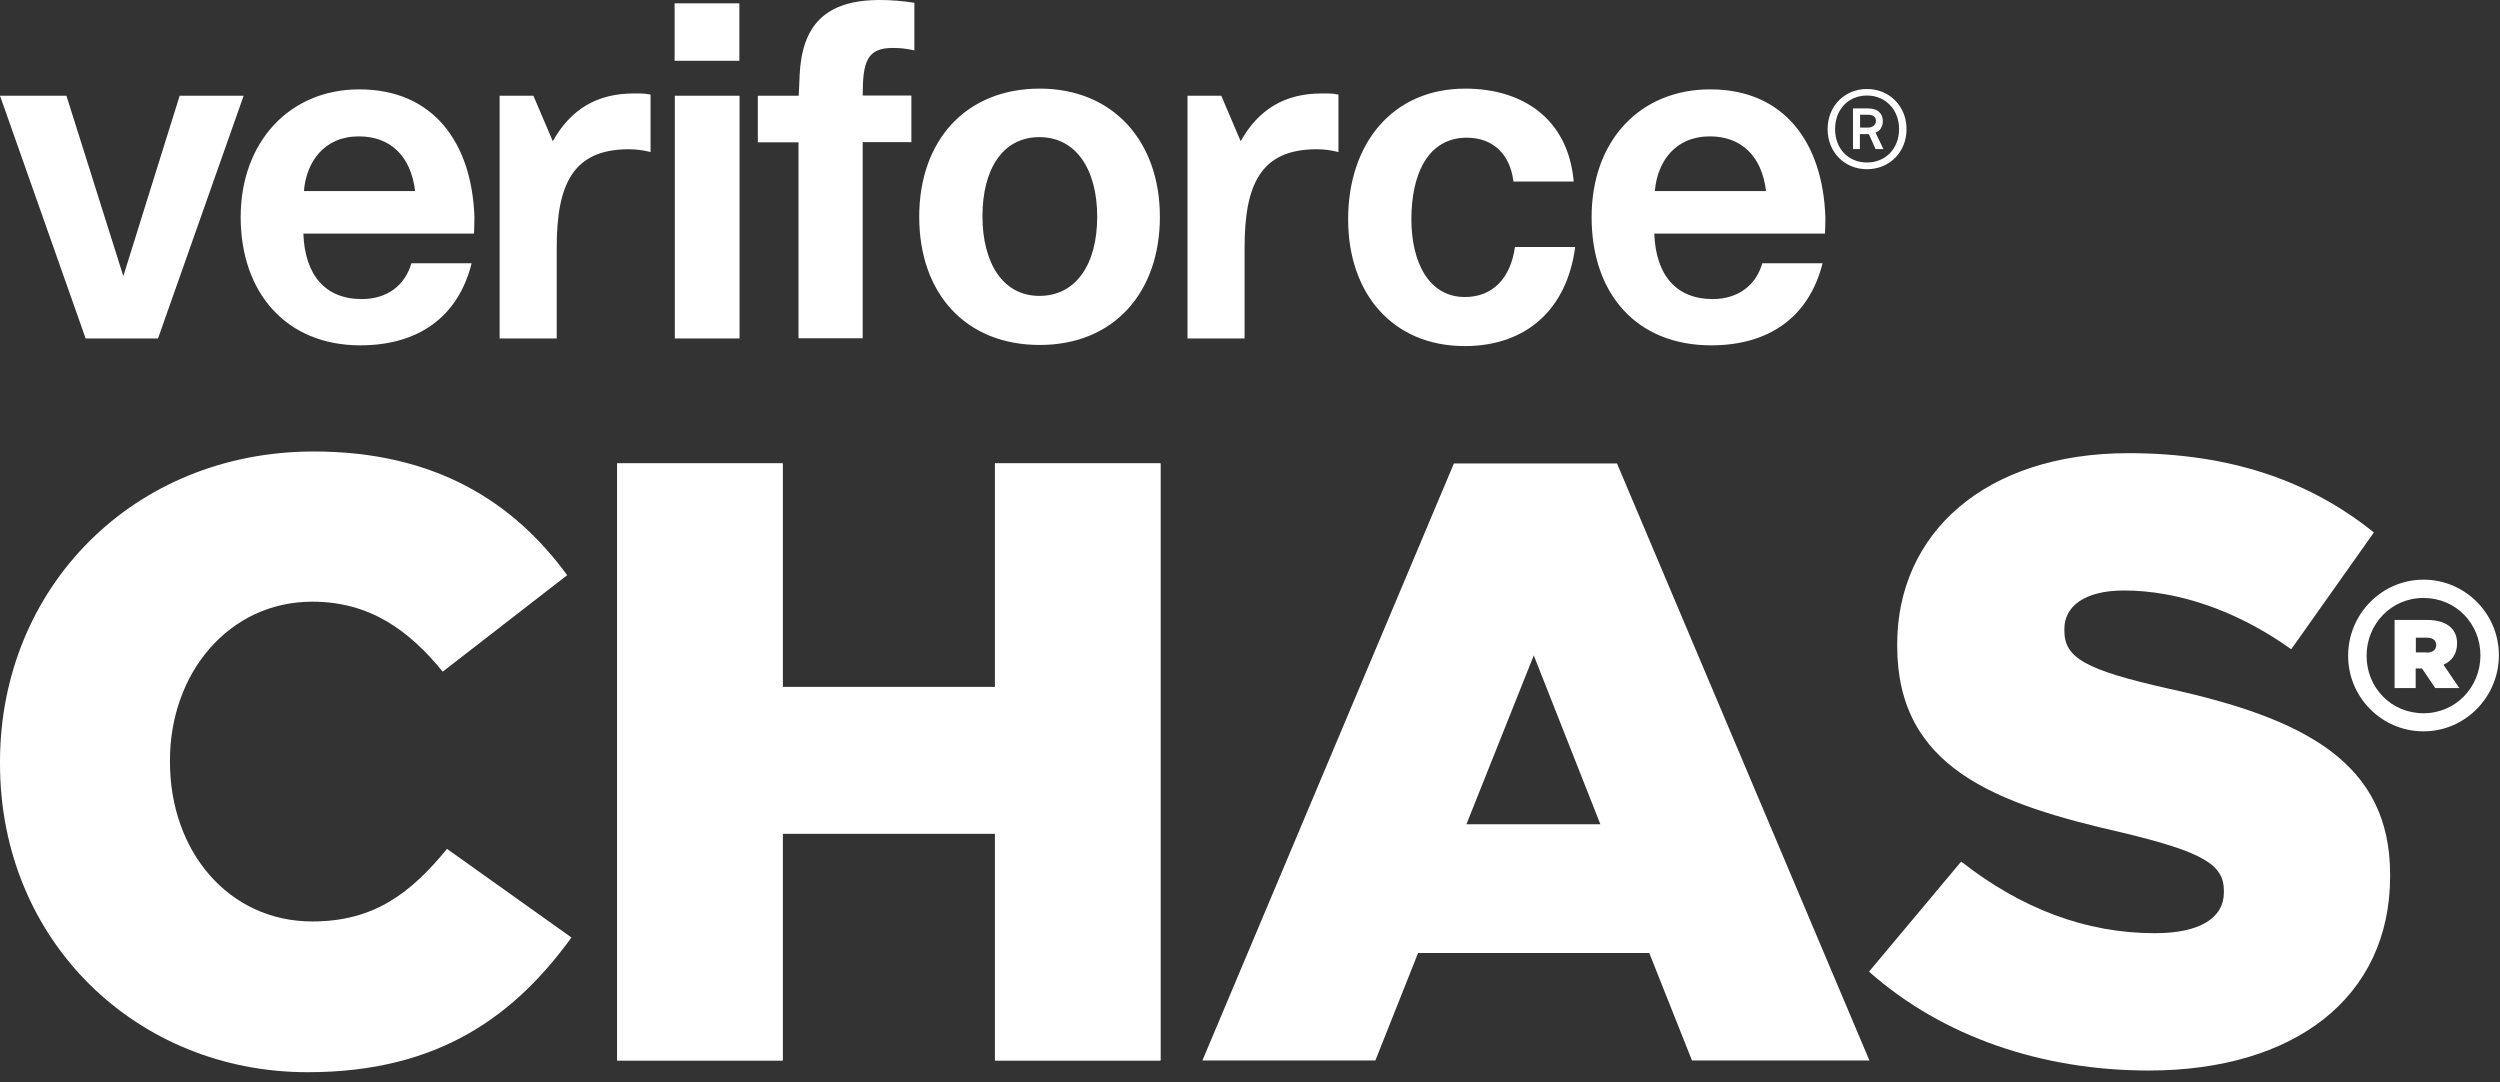 <?xml version="1.0" encoding="utf-8"?>
<svg xmlns="http://www.w3.org/2000/svg" xmlns:xlink="http://www.w3.org/1999/xlink" width="134px" height="58px" viewBox="0 0 134 58" version="1.1">
    <rect x="0" y="0" width="134" height="58" fill="#333333" stroke="none"/>
    <title>Group</title>
    <g id="Page-1" stroke="none" stroke-width="1" fill="none" fill-rule="evenodd">
        <g id="Group" fill="#FFFFFF">
            <path d="M0,5.13 L3.56,5.13 L6.61,14.8 L9.63,5.13 L13.06,5.13 L8.47,18.14 L4.59,18.14 L0,5.13 L0,5.13 Z M100.13,6.84 C100.39,6.84 100.55,6.67 100.55,6.48 C100.55,6.29 100.44,6.15 100.11,6.15 L99.7,6.15 L99.7,6.84 L100.13,6.84 L100.13,6.84 Z M99.32,5.81 L100.11,5.81 C100.7,5.81 100.92,6.13 100.92,6.49 C100.92,6.76 100.8,7 100.53,7.11 C100.64,7.33 100.84,7.76 100.95,7.99 L100.53,7.99 C100.43,7.78 100.27,7.39 100.17,7.19 L99.69,7.19 L99.69,7.99 L99.32,7.99 L99.32,5.81 L99.32,5.81 L99.32,5.81 Z M101.79,6.92 C101.79,7.97 101.06,8.71 100.07,8.71 C99.08,8.71 98.36,7.98 98.36,6.92 C98.36,5.86 99.08,5.12 100.07,5.12 C101.06,5.12 101.79,5.87 101.79,6.92 L101.79,6.92 L101.79,6.92 Z M97.96,6.92 C97.96,5.67 98.89,4.77 100.07,4.77 C101.25,4.77 102.19,5.67 102.19,6.92 C102.19,8.17 101.26,9.07 100.07,9.07 C98.88,9.07 97.96,8.17 97.96,6.92 L97.96,6.92 Z M63.65,5.13 L65.46,5.13 L66.5,7.57 C67.46,5.85 68.88,5.01 70.83,5.01 C71.06,5.01 71.37,4.99 71.74,5.07 L71.74,8.15 C71.35,8.05 70.96,8 70.57,8 C67.55,8 66.71,9.92 66.71,13.28 L66.71,18.14 L63.65,18.14 L63.65,5.13 L63.65,5.13 L63.65,5.13 Z M26.78,5.13 L28.59,5.13 L29.63,7.57 C30.59,5.85 32.01,5.01 33.96,5.01 C34.19,5.01 34.5,4.99 34.87,5.07 L34.87,8.15 C34.48,8.05 34.09,8 33.7,8 C30.68,8 29.84,9.92 29.84,13.28 L29.84,18.14 L26.78,18.14 L26.78,5.13 L26.78,5.13 L26.78,5.13 Z M91.64,7.31 C89.79,7.31 88.83,8.67 88.7,10.24 L94.66,10.24 C94.43,8.32 93.29,7.31 91.65,7.31 L91.65,7.31 L91.64,7.31 Z M88.67,12.52 C88.75,14.72 89.82,16.03 91.8,16.03 C93.15,16.03 94.12,15.3 94.46,14.11 L97.69,14.11 C96.96,17.01 94.8,18.51 91.72,18.51 C87.73,18.51 85.31,15.76 85.31,11.64 C85.31,7.52 87.92,4.79 91.67,4.79 C95.66,4.79 97.71,7.68 97.84,11.65 C97.84,12.09 97.83,12.24 97.82,12.52 L88.67,12.52 Z M19.23,7.31 C17.38,7.31 16.42,8.67 16.29,10.24 L22.25,10.24 C22.02,8.32 20.88,7.31 19.24,7.31 L19.24,7.31 L19.23,7.31 Z M16.26,12.52 L25.41,12.52 C25.41,12.24 25.43,12.09 25.43,11.65 C25.3,7.68 23.25,4.79 19.26,4.79 C15.51,4.79 12.9,7.62 12.9,11.64 C12.9,15.66 15.32,18.51 19.31,18.51 C22.39,18.51 24.55,17.02 25.28,14.11 L22.05,14.11 C21.71,15.3 20.75,16.03 19.39,16.03 C17.41,16.03 16.34,14.72 16.26,12.52 L16.26,12.52 L16.26,12.52 Z M84.43,13.24 C83.99,16.57 81.82,18.55 78.51,18.55 C74.68,18.55 72.26,15.77 72.26,11.75 C72.26,7.73 74.61,4.75 78.54,4.75 C81.64,4.75 84.06,6.39 84.35,9.73 L81.12,9.73 C80.94,8.24 80,7.38 78.62,7.38 C76.54,7.38 75.65,9.33 75.65,11.75 C75.65,14.02 76.56,15.92 78.52,15.92 C80.01,15.92 80.97,14.91 81.2,13.24 L84.43,13.24 L84.43,13.24 Z M55.71,15.86 C57.69,15.86 58.81,14.14 58.81,11.62 C58.81,9.1 57.69,7.35 55.71,7.35 C53.73,7.35 52.66,9.09 52.66,11.59 C52.66,14.09 53.75,15.86 55.71,15.86 L55.71,15.86 Z M55.73,4.75 C59.67,4.75 62.17,7.58 62.17,11.62 C62.17,15.66 59.72,18.49 55.73,18.49 C51.74,18.49 49.27,15.71 49.27,11.62 C49.27,7.53 51.77,4.75 55.73,4.75 L55.73,4.75 Z M42.81,7.63 L40.62,7.63 L40.62,5.13 L42.81,5.13 C42.84,4.75 42.84,4.37 42.86,4.02 C42.99,1.37 44.22,0 47.16,0 C47.76,0 48.36,0.05 49.01,0.15 L49.01,2.7 C48.57,2.6 48.23,2.57 47.86,2.57 C46.48,2.57 46.24,3.28 46.24,5.12 L48.85,5.12 L48.85,7.62 L46.24,7.62 L46.24,18.13 L42.8,18.13 L42.8,7.63 L42.8,7.63 L42.81,7.63 Z M36.17,5.13 L39.64,5.13 L39.64,18.14 L36.17,18.14 L36.17,5.13 L36.17,5.13 Z M39.63,3.26 L36.16,3.26 L36.16,0.18 L39.63,0.18 L39.63,3.26 Z" id="Shape"/>
            <g transform="translate(0, 24.2)" fill-rule="nonzero">
                <path d="M0,16.73 L0,16.64 C0,7.32 7.13,-7.10542736e-15 16.82,-7.10542736e-15 C23.36,-7.10542736e-15 27.56,2.74 30.4,6.63 L23.73,11.8 C21.9,9.56 19.8,8.05 16.74,8.05 C12.26,8.05 9.11,11.89 9.11,16.55 L9.11,16.64 C9.11,21.44 12.26,25.19 16.74,25.19 C20.08,25.19 22.04,23.64 23.96,21.3 L30.63,26.05 C27.61,30.21 23.55,33.27 16.5,33.27 C7.36,33.28 0,26.28 0,16.73 L0,16.73 Z" id="Path"/>
                <polygon id="Path" points="33.08 0.64 41.95 0.64 41.95 12.62 53.33 12.62 53.33 0.64 62.2 0.64 62.2 32.64 53.33 32.64 53.33 20.48 41.95 20.48 41.95 32.64 33.08 32.64 33.08 0.64"/>
                <polygon id="Path" points="33.08 0.64 41.95 0.64 41.95 12.62 53.33 12.62 53.33 0.64 62.2 0.64 62.2 32.64 53.33 32.64 53.33 20.48 41.95 20.48 41.95 32.64 33.08 32.64 33.08 0.64"/>
                <path d="M100.18,27.88 L105.12,21.98 C108.32,24.49 111.79,25.82 115.5,25.82 C117.92,25.82 119.2,25 119.2,23.63 L119.2,23.54 C119.2,22.17 118.15,21.48 113.76,20.43 C106.95,18.88 101.69,16.96 101.69,10.42 L101.69,10.33 C101.69,4.39 106.4,0.09 114.08,0.09 C119.52,0.09 123.77,1.55 127.24,4.34 L122.81,10.6 C119.88,8.5 116.68,7.45 113.85,7.45 C111.7,7.45 110.65,8.32 110.65,9.51 L110.65,9.6 C110.65,11.06 111.75,11.7 116.23,12.71 C123.54,14.31 128.11,16.69 128.11,22.67 L128.11,22.76 C128.11,29.3 122.94,33.18 115.17,33.18 C109.5,33.18 104.15,31.4 100.18,27.88 L100.18,27.88 L100.18,27.88 Z" id="Path"/>
                <path d="M130.06,10.78 C130.4,10.78 130.58,10.62 130.58,10.38 C130.58,10.12 130.4,9.98 130.08,9.98 L129.49,9.98 L129.49,10.77 L130.06,10.77 L130.06,10.78 Z M128.35,9.03 L130.11,9.03 C131.06,9.03 131.7,9.45 131.7,10.28 C131.7,10.85 131.42,11.23 130.97,11.43 L131.82,12.68 L130.53,12.68 L129.82,11.63 L129.48,11.63 L129.48,12.68 L128.35,12.68 L128.35,9.03 L128.35,9.03 Z M132.95,10.94 L132.95,10.92 C132.95,9.23 131.64,7.85 129.9,7.85 C128.16,7.85 126.85,9.26 126.85,10.94 L126.85,10.96 C126.85,12.65 128.16,14.03 129.9,14.03 C131.64,14.03 132.95,12.62 132.95,10.94 L132.95,10.94 Z M125.86,10.96 L125.86,10.94 C125.86,8.73 127.65,6.87 129.9,6.87 C132.15,6.87 133.94,8.71 133.94,10.91 L133.94,10.93 C133.94,13.14 132.15,15 129.9,15 C127.65,15 125.86,13.16 125.86,10.96 L125.86,10.96 Z" id="Shape"/>
                <path d="M85.78,19.98 L78.6,19.98 L82.21,10.93 L85.78,19.98 L85.78,19.98 L85.78,19.98 Z M64.44,32.64 L73.72,32.64 L76.01,26.88 L88.4,26.88 L90.69,32.64 L100.2,32.64 L86.67,0.64 L77.93,0.64 L64.45,32.64 L64.45,32.64 L64.44,32.64 Z" id="Shape"/>
            </g>
        </g>
    </g>
</svg>